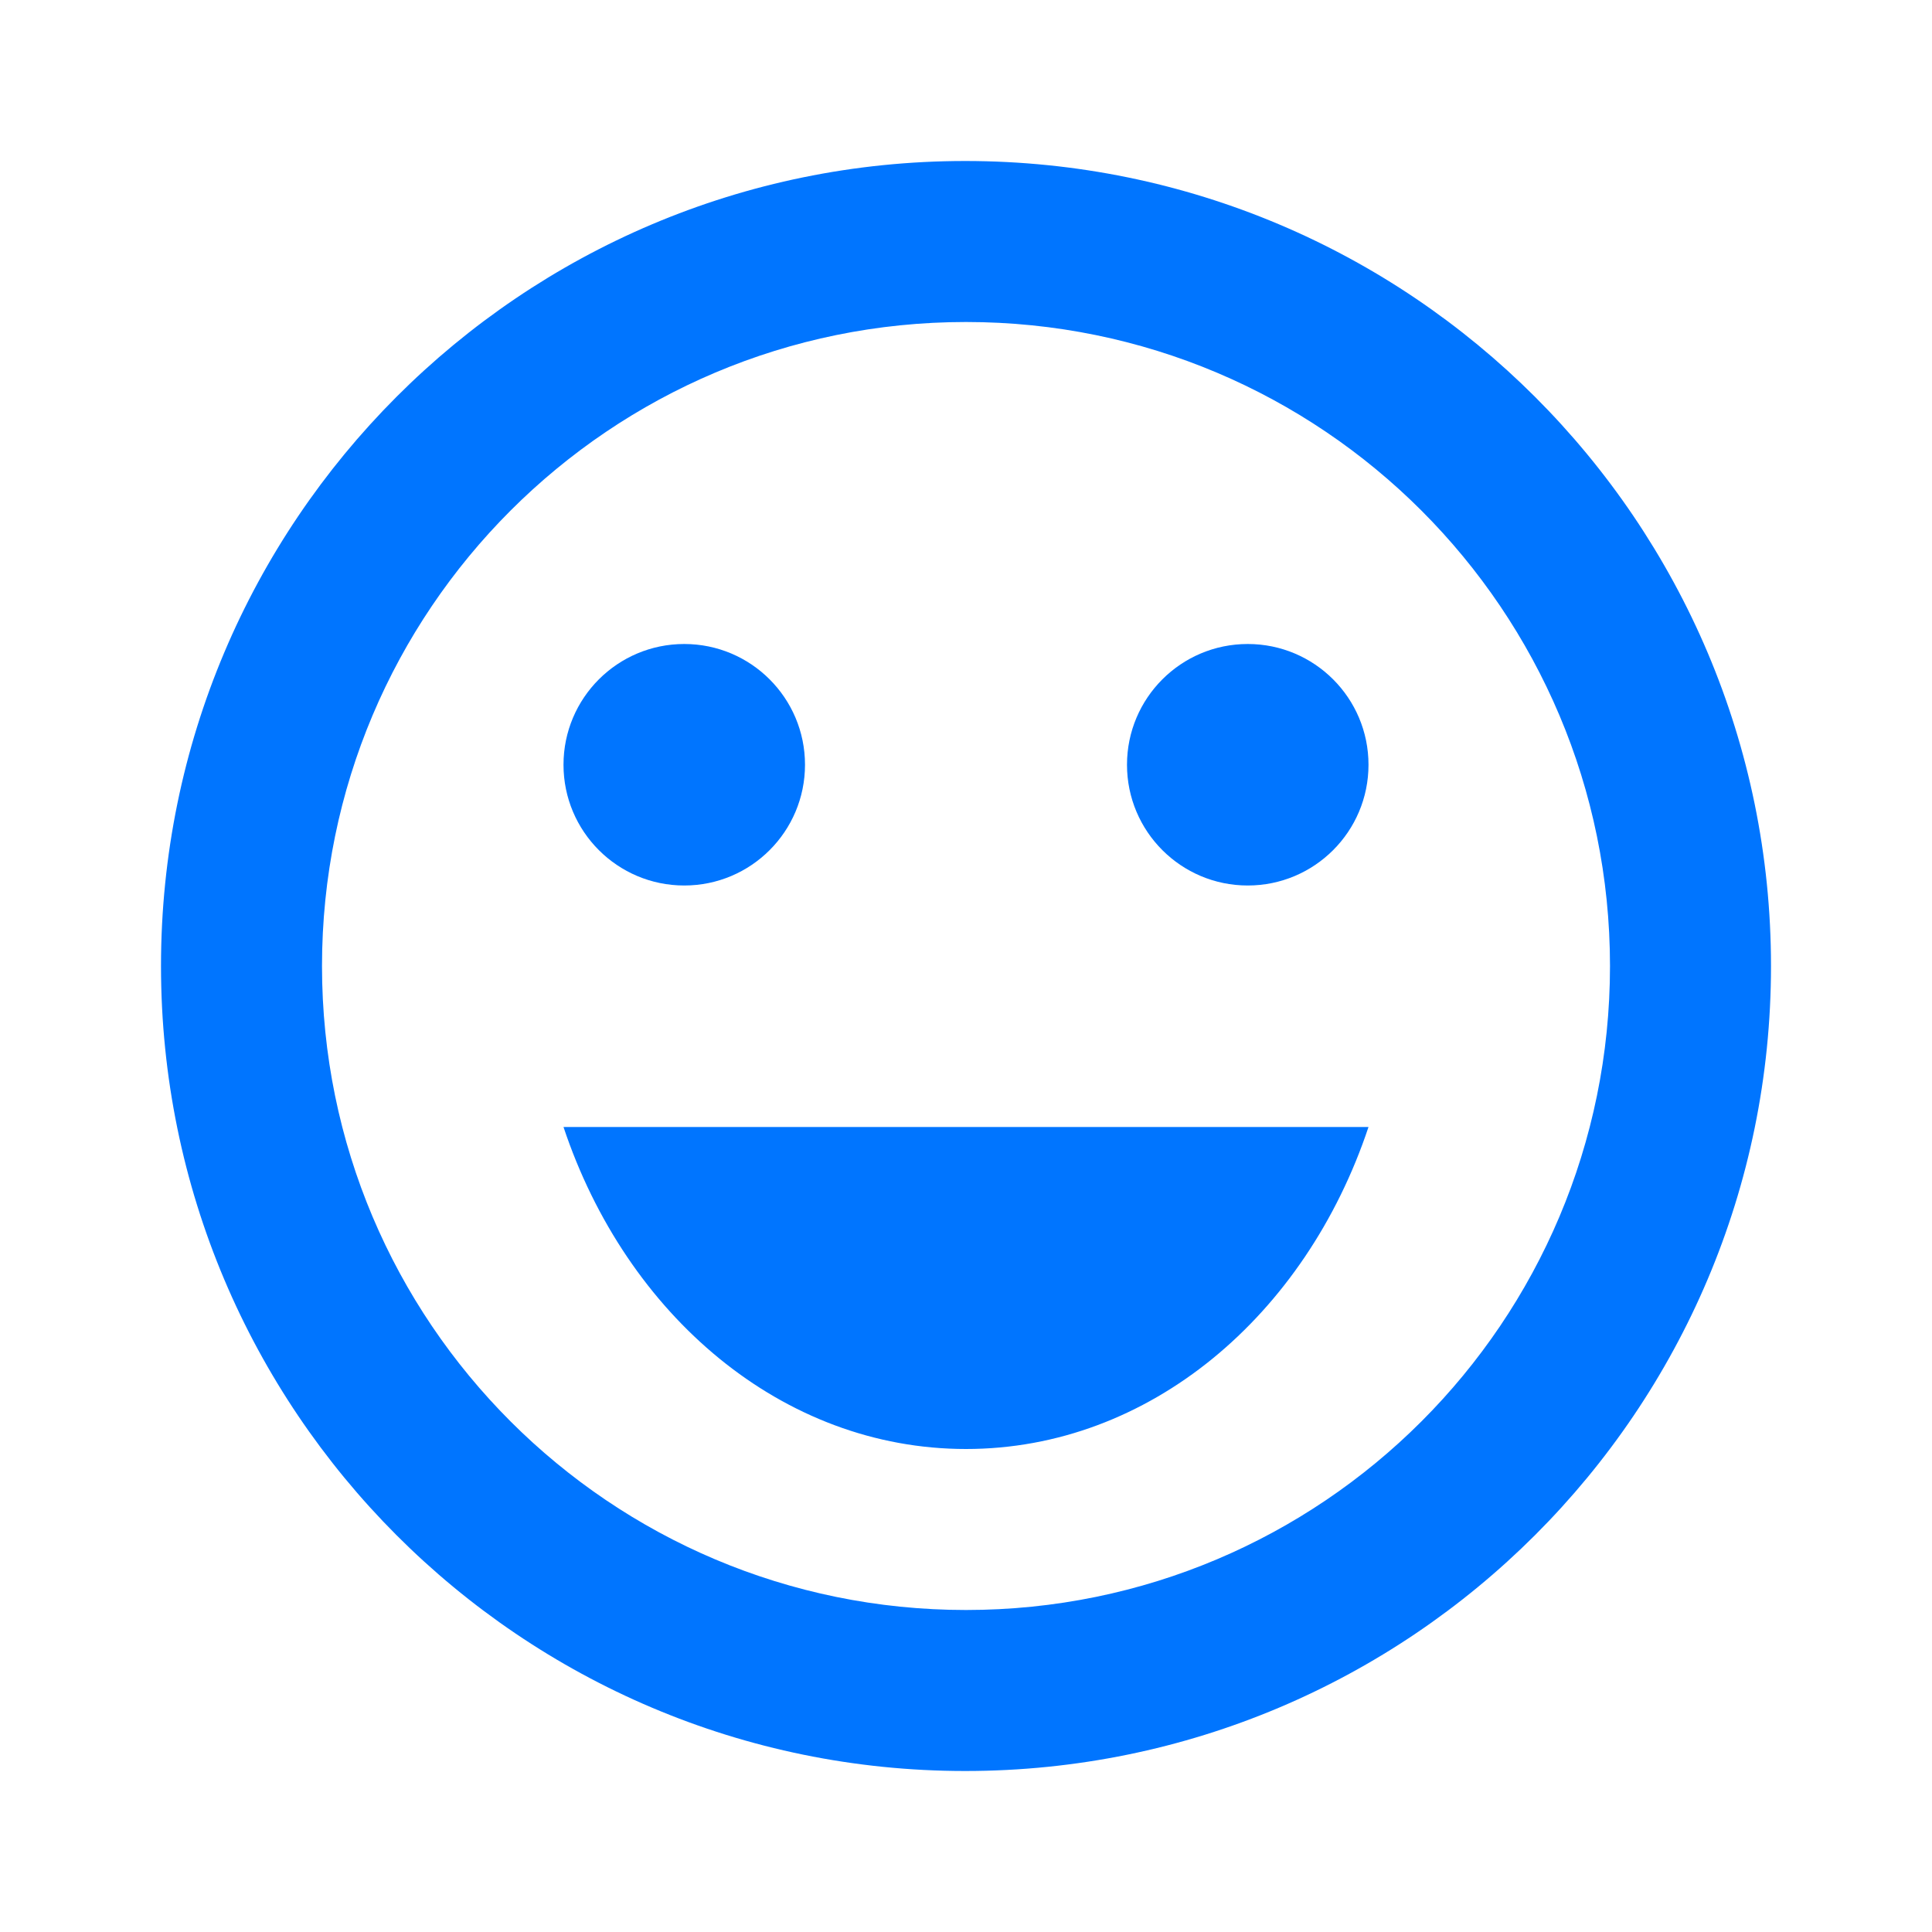 <svg width="96" height="96" viewBox="0 0 96 96" fill="none" xmlns="http://www.w3.org/2000/svg">
<g id="Sentiment very satisfied" clip-path="url(#clip0_4787_4007)">
<path id="Vector" d="M62 44C65.314 44 68 41.314 68 38C68 34.686 65.314 32 62 32C58.686 32 56 34.686 56 38C56 41.314 58.686 44 62 44Z" fill="#0075FF"/>
<path id="Vector_2" d="M34 44C37.314 44 40 41.314 40 38C40 34.686 37.314 32 34 32C30.686 32 28 34.686 28 38C28 41.314 30.686 44 34 44Z" fill="#0075FF"/>
<path id="Vector_3" d="M47.96 8C25.88 8 8 25.92 8 48C8 70.08 25.88 88 47.96 88C70.08 88 88 70.08 88 48C88 25.92 70.08 8 47.96 8ZM48 80C30.32 80 16 65.68 16 48C16 30.32 30.32 16 48 16C65.68 16 80 30.32 80 48C80 65.68 65.68 80 48 80ZM28 56C31.12 65.36 38.88 72 48 72C57.12 72 64.88 65.36 68 56H28Z" fill="#0075FF"/>
</g>
<defs>
<clipPath id="clip0_4787_4007">
<rect width="96" height="96" fill="white"/>
</clipPath>
</defs>
</svg>
